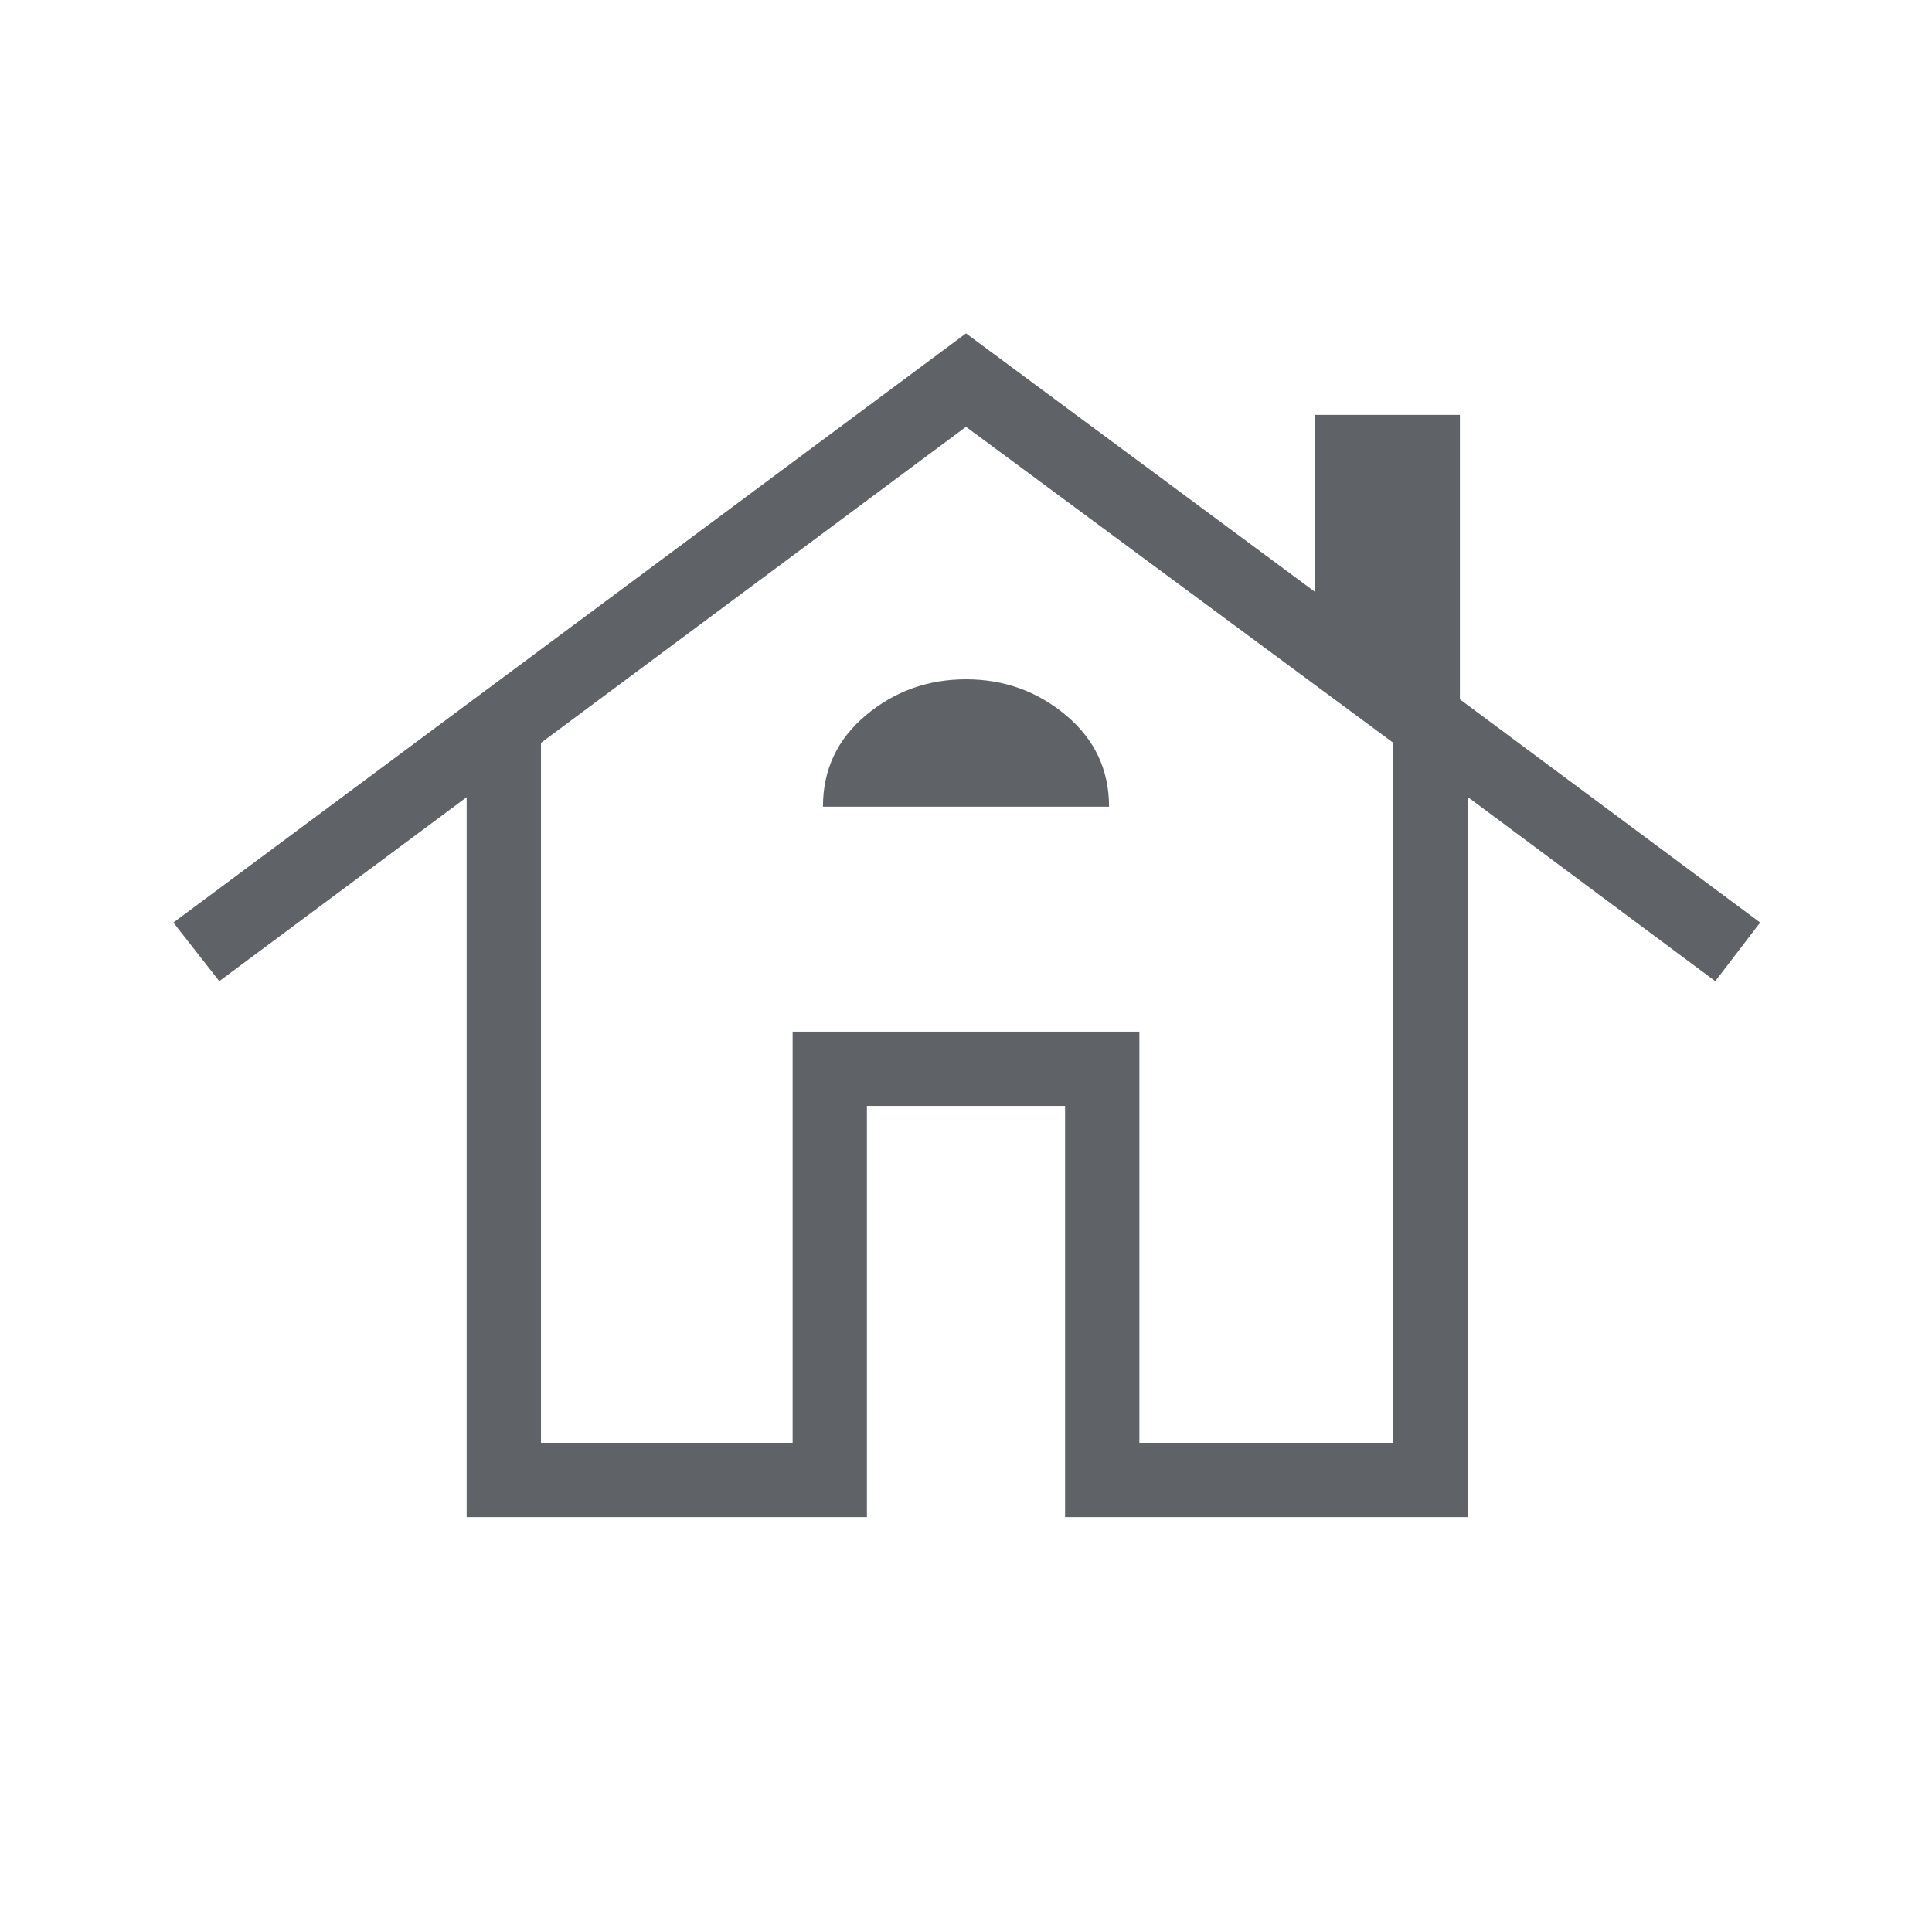 <svg xmlns="http://www.w3.org/2000/svg" height="24px" viewBox="0 -960 960 960" width="24px" fill="#5f6368"><path d="M231.88-206.15v-357.73l-122.92 91.42-22.81-29.12L480-794.35l173.23 128.31v-87.81h72.19v141.35l149.2 110.92-22.31 29.12L729.27-564v357.85H529.23v-204.31h-98.46v204.31H231.88Zm36.93-36.93h125.04v-204.3h172.3v204.3h126.2v-347.8L480-747.92 268.81-590.88v347.8Zm140.11-316.07h142.16q0-27.43-21.33-45.37-21.33-17.94-49.75-17.94t-49.75 17.87q-21.33 17.88-21.33 45.44Zm-15.07 316.07v-204.3h172.3v204.3-204.3h-172.3v204.3Z"/></svg>